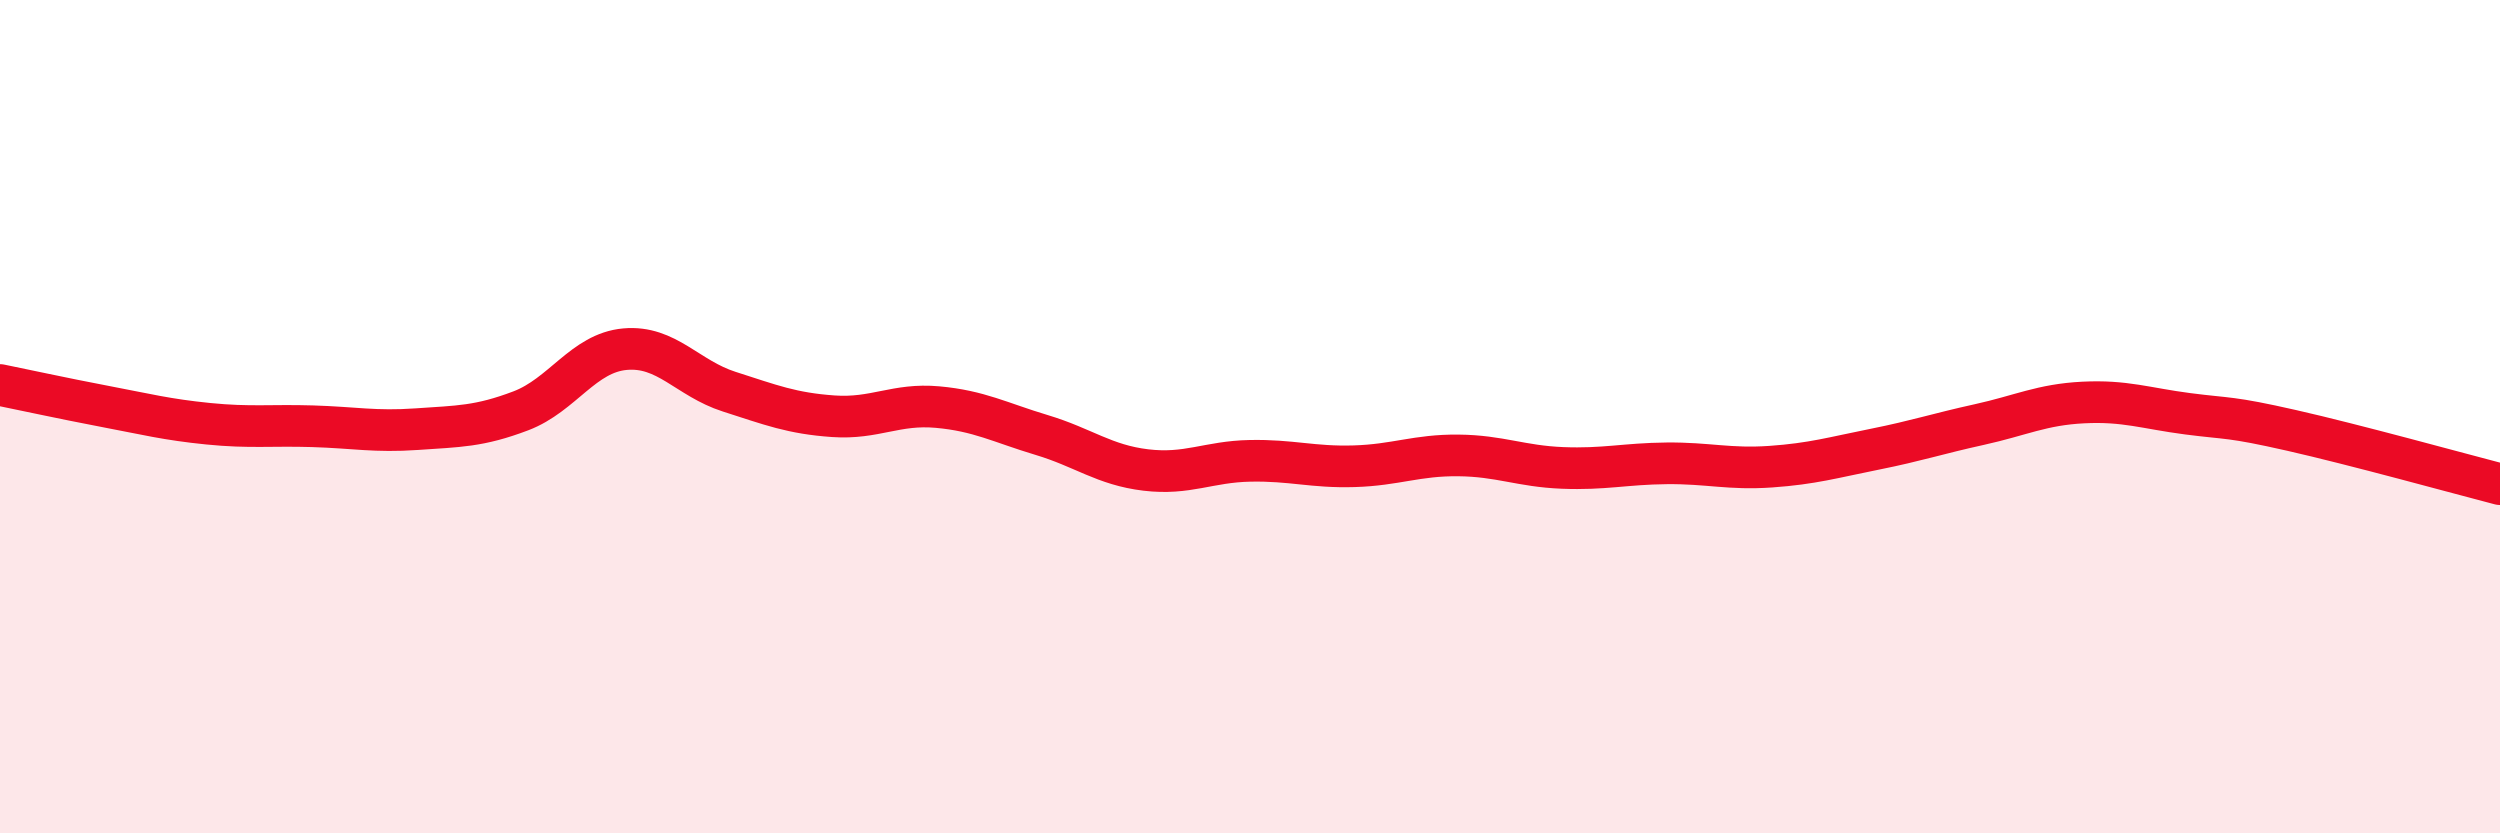 
    <svg width="60" height="20" viewBox="0 0 60 20" xmlns="http://www.w3.org/2000/svg">
      <path
        d="M 0,9.24 C 0.5,9.34 1.5,9.56 2.5,9.75 C 3.5,9.94 4,10.07 5,10.17 C 6,10.27 6.5,10.2 7.5,10.23 C 8.5,10.26 9,10.37 10,10.3 C 11,10.23 11.5,10.24 12.5,9.86 C 13.5,9.48 14,8.47 15,8.38 C 16,8.29 16.5,9.08 17.5,9.4 C 18.5,9.72 19,9.92 20,9.99 C 21,10.06 21.5,9.68 22.5,9.77 C 23.5,9.86 24,10.14 25,10.44 C 26,10.74 26.5,11.16 27.5,11.28 C 28.5,11.4 29,11.08 30,11.06 C 31,11.04 31.5,11.22 32.5,11.19 C 33.5,11.16 34,10.92 35,10.93 C 36,10.94 36.5,11.19 37.5,11.23 C 38.5,11.27 39,11.13 40,11.12 C 41,11.11 41.5,11.27 42.5,11.2 C 43.5,11.13 44,10.98 45,10.78 C 46,10.58 46.5,10.41 47.5,10.19 C 48.5,9.97 49,9.71 50,9.66 C 51,9.61 51.5,9.8 52.5,9.93 C 53.5,10.06 53.5,9.99 55,10.33 C 56.5,10.67 59,11.36 60,11.62L60 20L0 20Z"
        fill="#EB0A25"
        opacity="0.1"
        stroke-linecap="round"
        stroke-linejoin="round"
      />
      <path
        d="M 0,9.24 C 0.5,9.34 1.5,9.56 2.5,9.75 C 3.5,9.94 4,10.07 5,10.17 C 6,10.27 6.5,10.2 7.5,10.23 C 8.5,10.26 9,10.37 10,10.3 C 11,10.23 11.5,10.24 12.5,9.86 C 13.5,9.48 14,8.47 15,8.38 C 16,8.29 16.5,9.08 17.5,9.4 C 18.5,9.72 19,9.92 20,9.99 C 21,10.06 21.5,9.68 22.5,9.77 C 23.5,9.86 24,10.14 25,10.44 C 26,10.74 26.5,11.16 27.5,11.28 C 28.5,11.4 29,11.08 30,11.06 C 31,11.04 31.5,11.22 32.5,11.19 C 33.5,11.16 34,10.92 35,10.93 C 36,10.94 36.5,11.19 37.5,11.23 C 38.5,11.27 39,11.13 40,11.12 C 41,11.11 41.5,11.27 42.5,11.2 C 43.5,11.13 44,10.98 45,10.78 C 46,10.58 46.5,10.41 47.5,10.19 C 48.5,9.97 49,9.71 50,9.66 C 51,9.61 51.5,9.8 52.5,9.93 C 53.5,10.06 53.5,9.99 55,10.33 C 56.5,10.67 59,11.36 60,11.62"
        stroke="#EB0A25"
        stroke-width="1"
        fill="none"
        stroke-linecap="round"
        stroke-linejoin="round"
      />
    </svg>
  